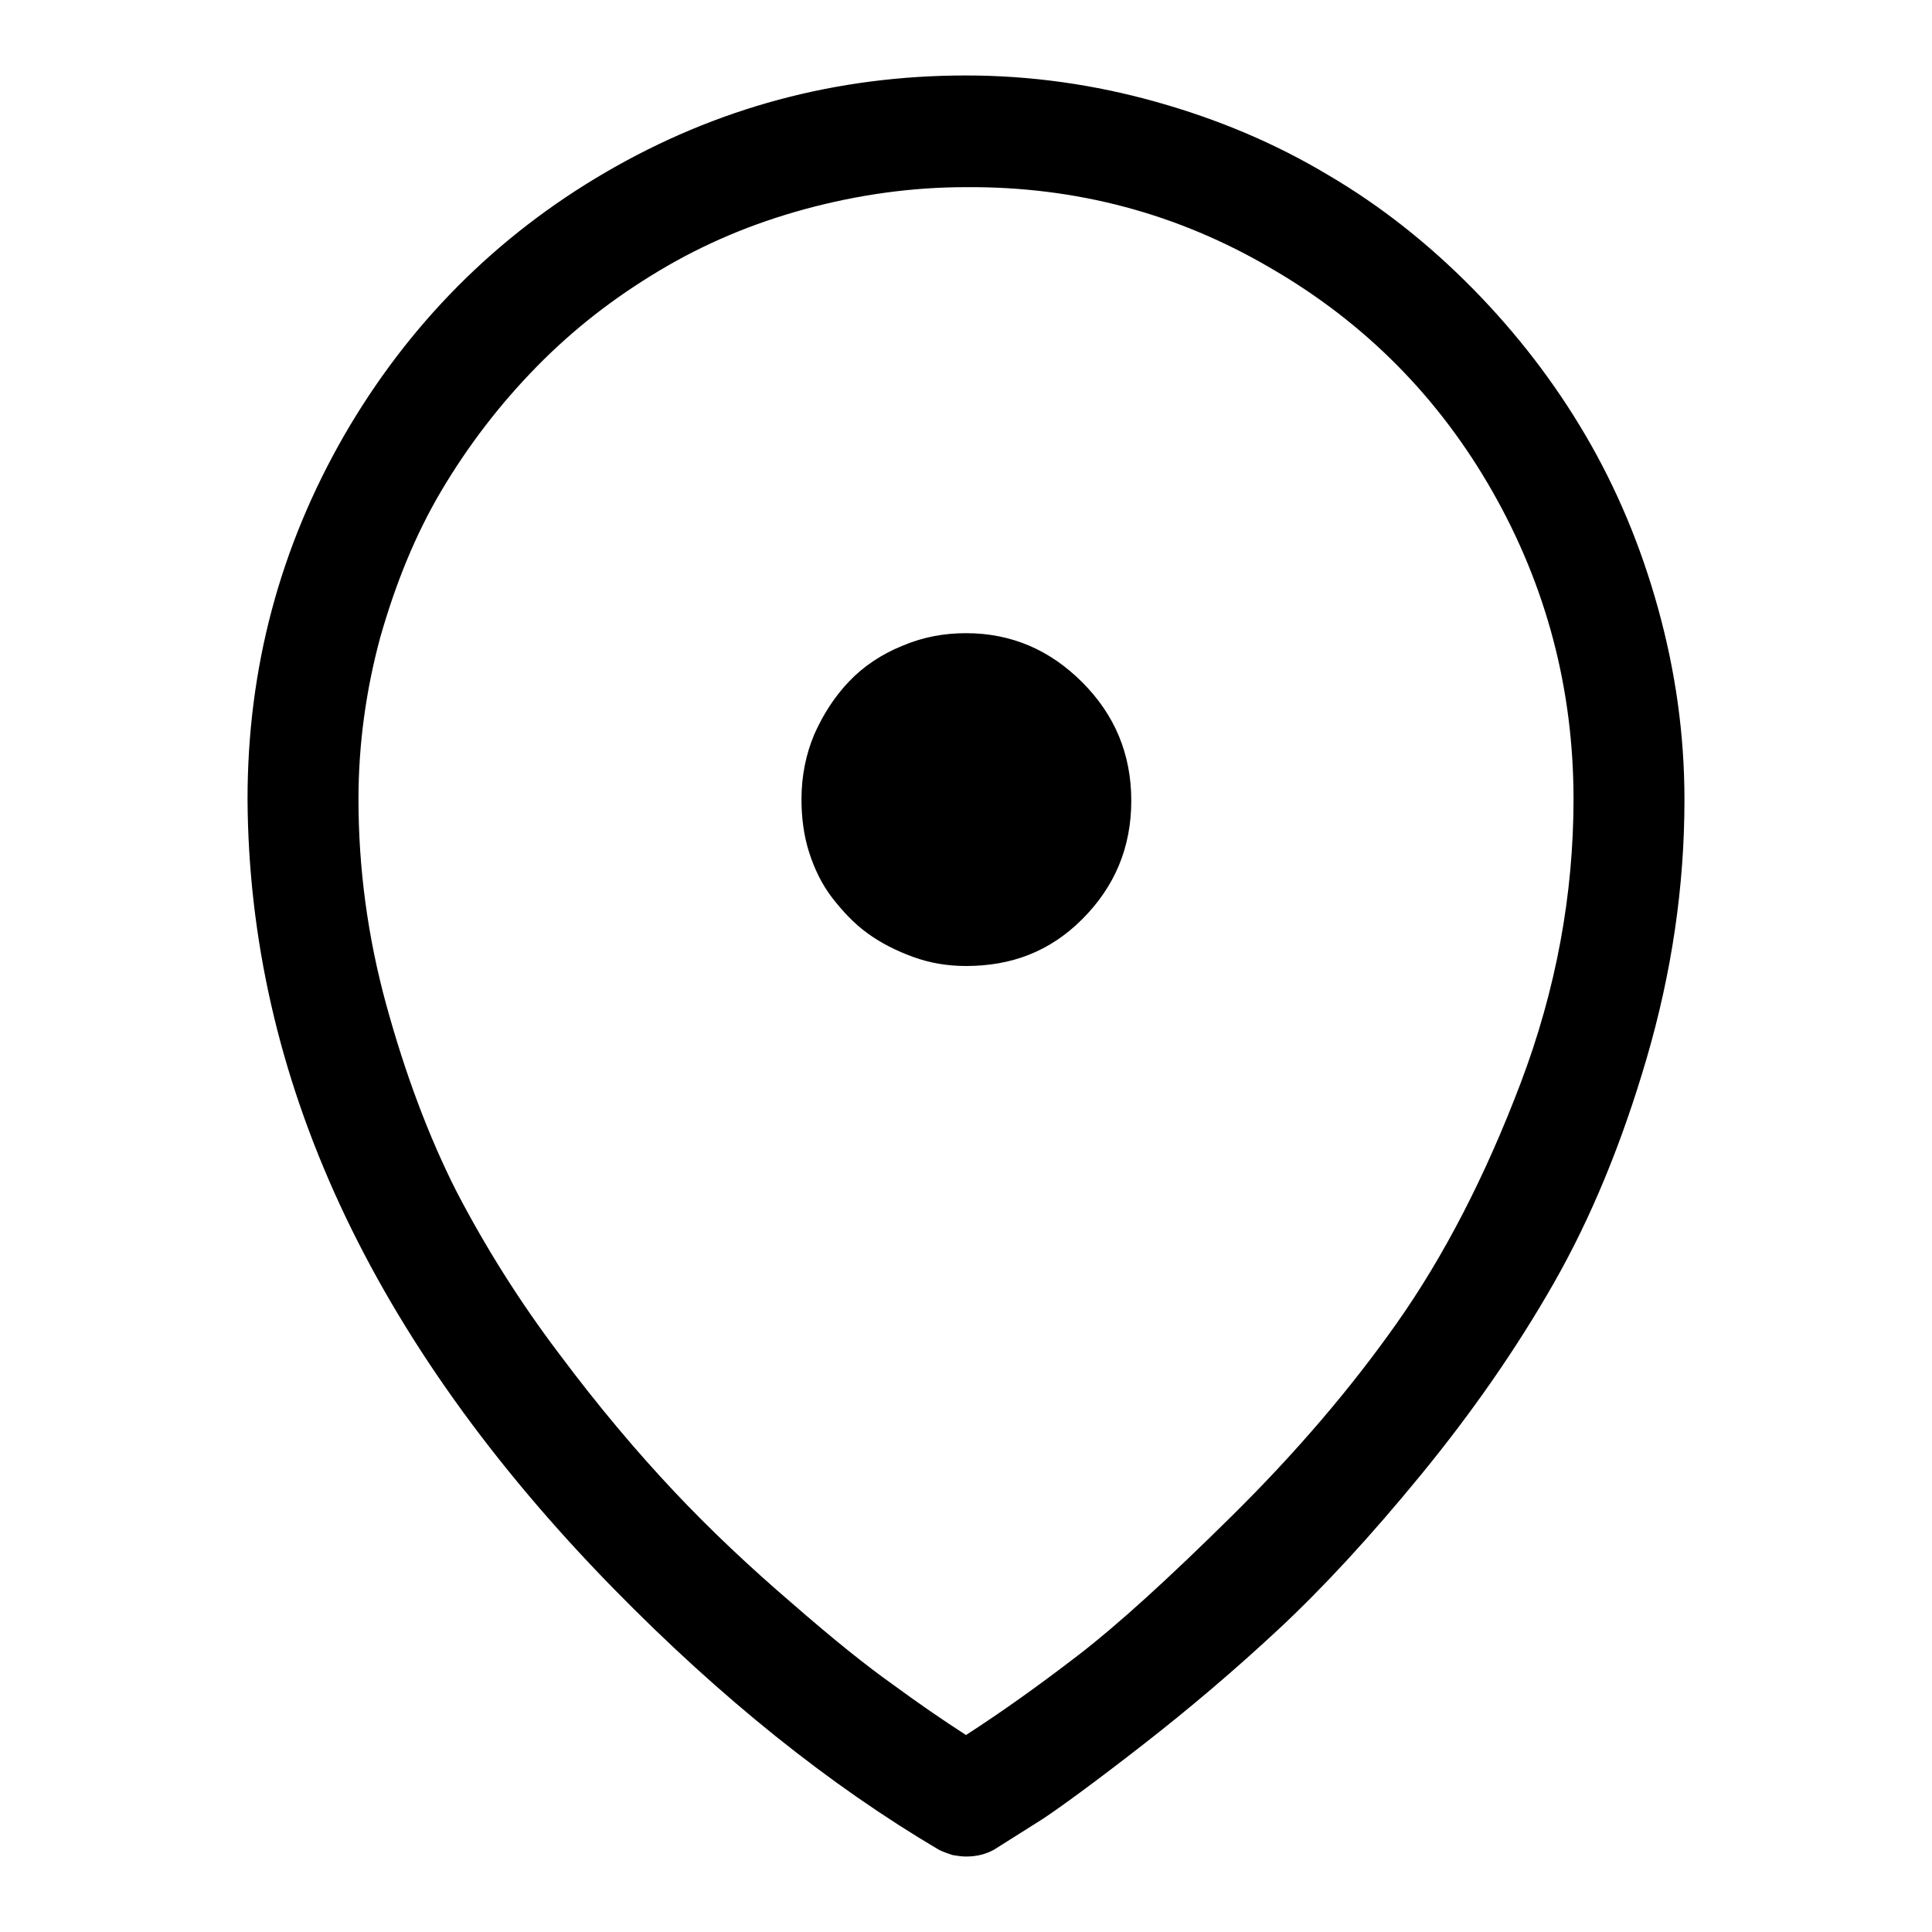 <?xml version="1.0" encoding="utf-8"?>
<!-- Svg Vector Icons : http://www.onlinewebfonts.com/icon -->
<!DOCTYPE svg PUBLIC "-//W3C//DTD SVG 1.1//EN" "http://www.w3.org/Graphics/SVG/1.1/DTD/svg11.dtd">
<svg version="1.1" xmlns="http://www.w3.org/2000/svg" xmlns:xlink="http://www.w3.org/1999/xlink" x="0px" y="0px" viewBox="0 0 256 256" enable-background="new 0 0 256 256" xml:space="preserve">
<g> <path fill="#000000" d="M131.7,245.1c-1.1,0.6-2.3,0.9-3.7,0.9c-0.6,0-1.2-0.1-1.8-0.2c-0.6-0.2-1.2-0.4-1.8-0.7 c-14.4-8.5-28.8-20-43.1-34.6C49.1,177.6,33,142.7,32.8,105.9c0-17.4,4.3-33.4,12.8-48.2C54.1,43,65.7,31.3,80.3,22.8 C94.9,14.3,110.8,10,128,10c8.6,0,17,1.2,25.2,3.5c8.2,2.3,15.8,5.5,22.8,9.7c7,4.1,13.4,9.2,19.2,15.1 c5.8,5.9,10.8,12.4,14.9,19.4c4.1,7,7.3,14.6,9.6,22.9c2.3,8.3,3.5,16.7,3.5,25.4c0,11.5-1.7,22.9-5,34.2s-7.4,21.2-12.3,29.8 c-4.9,8.6-10.8,17.1-17.6,25.4s-13.1,15.1-18.9,20.5c-5.8,5.4-11.8,10.5-18.1,15.4c-6.3,4.9-10.7,8.1-13.1,9.7L131.7,245.1z  M128,24.8c-7.2,0-14.3,1-21.3,2.9c-7,1.9-13.4,4.6-19.4,8.2S76,43.6,71.1,48.6c-4.9,5-9.1,10.5-12.6,16.4 c-3.5,5.9-6.1,12.4-8.1,19.4c-1.9,7-2.9,14.2-2.9,21.5c0,9.1,1.2,18.2,3.7,27.3c2.5,9.1,5.6,17.4,9.3,24.7 c3.8,7.3,8.3,14.5,13.6,21.5c5.3,7.1,10.4,13.1,15.2,18.2c4.8,5.1,10,10,15.6,14.8c5.5,4.8,10,8.4,13.4,10.8 c3.4,2.5,6.6,4.7,9.7,6.7c4.8-3.1,9.7-6.6,14.9-10.6s11.9-10.1,20.3-18.4c8.4-8.3,15.7-16.8,21.9-25.6c6.2-8.8,11.7-19.4,16.4-31.8 c4.7-12.4,7-25,7-37.6c0-14.6-3.6-28.2-10.7-40.7c-7.1-12.5-16.9-22.4-29.3-29.6C156.1,28.3,142.6,24.7,128,24.8L128,24.8z  M128,128c-2.5,0-4.8-0.4-7-1.2c-2.2-0.8-4.2-1.8-6-3.1c-1.8-1.3-3.3-2.9-4.7-4.7s-2.4-3.9-3.1-6.1c-0.7-2.2-1-4.6-1-7 c0-3.1,0.6-6,1.7-8.6c1.2-2.7,2.7-5,4.6-7c1.9-2,4.3-3.6,7-4.7c2.8-1.2,5.6-1.7,8.5-1.7c6,0,11.1,2.2,15.4,6.5s6.5,9.5,6.5,15.7 s-2.2,11.4-6.5,15.7S134,128,128,128L128,128z"/></g>
</svg>